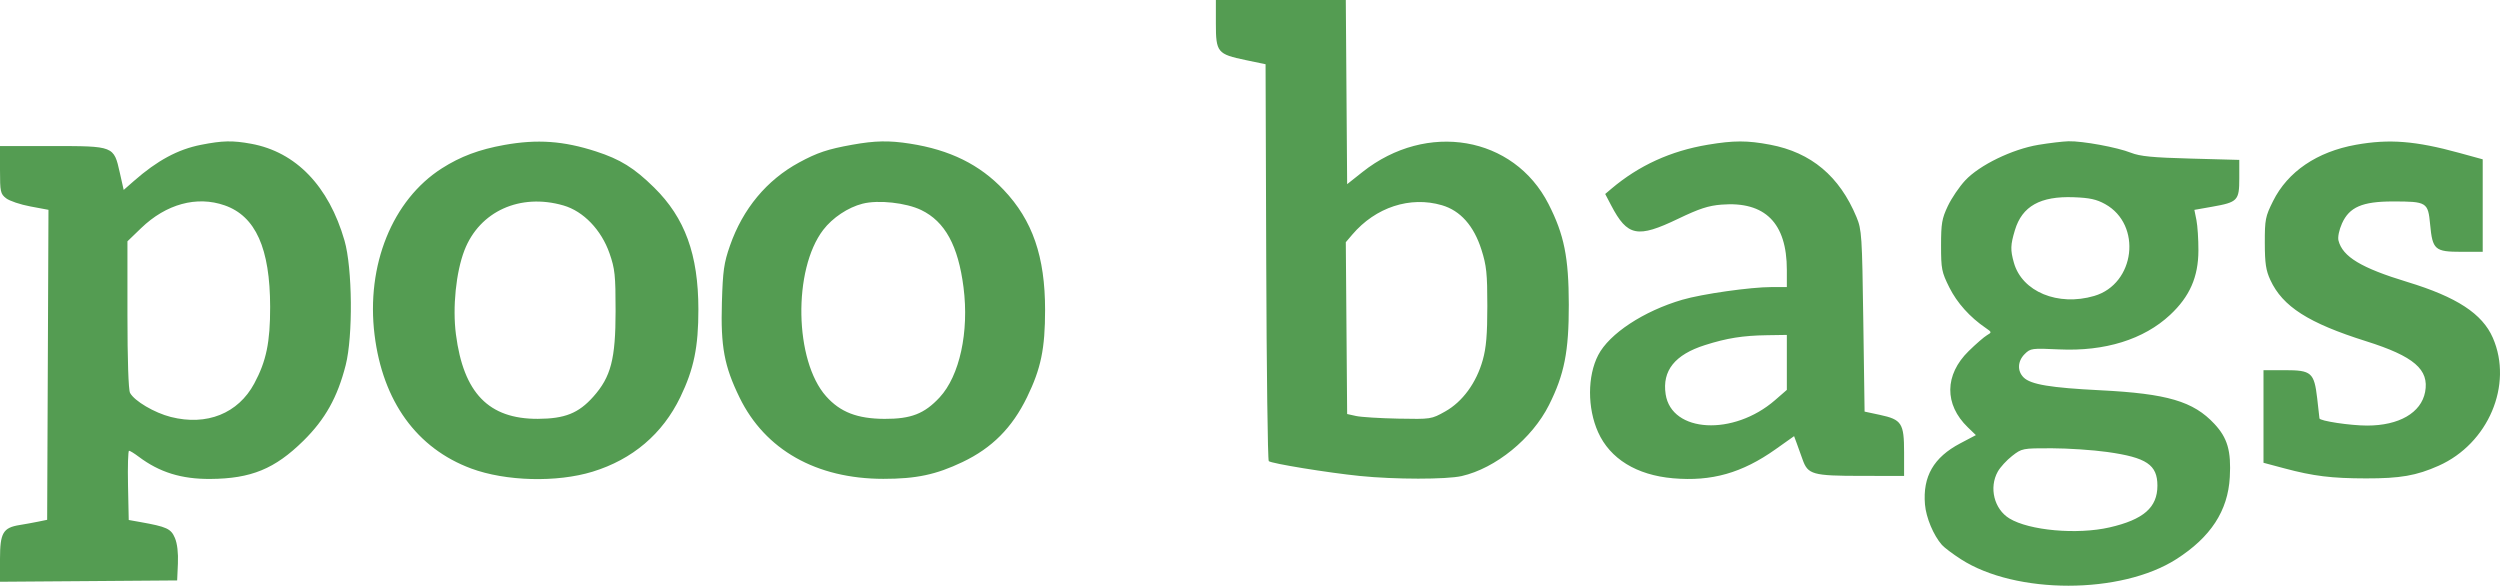 <?xml version="1.0" encoding="UTF-8"?> <svg xmlns="http://www.w3.org/2000/svg" width="175" height="41" viewBox="0 0 175 41" fill="none"> <path fill-rule="evenodd" clip-rule="evenodd" d="M85.111 1.647C85.111 3.661 85.219 3.793 87.198 4.206L88.59 4.496L88.636 18.325C88.661 25.931 88.741 32.21 88.814 32.279C88.99 32.446 92.953 33.092 95.192 33.318C97.634 33.566 101.251 33.568 102.319 33.324C104.697 32.78 107.249 30.703 108.429 28.352C109.504 26.211 109.821 24.605 109.816 21.329C109.811 18.013 109.492 16.43 108.398 14.284C105.969 9.519 99.877 8.47 95.373 12.041L94.3 12.892L94.253 6.446L94.206 0H89.658H85.111V1.647ZM14.071 10.137C12.448 10.457 11.01 11.232 9.37 12.671L8.658 13.295L8.388 12.095C7.965 10.213 7.991 10.224 3.638 10.224H0V11.885C0 13.431 0.03 13.57 0.43 13.881C0.666 14.065 1.43 14.322 2.126 14.451L3.393 14.688L3.347 25.537L3.301 36.387L2.676 36.515C2.333 36.585 1.746 36.692 1.373 36.752C0.212 36.937 0 37.306 0 39.134V40.723L6.2 40.677L12.401 40.63L12.453 39.453C12.486 38.708 12.41 38.05 12.244 37.658C11.969 37.008 11.676 36.874 9.814 36.542L9.011 36.399L8.961 33.976C8.934 32.643 8.966 31.552 9.033 31.552C9.1 31.552 9.404 31.739 9.708 31.968C11.163 33.062 12.7 33.54 14.72 33.526C17.575 33.507 19.239 32.824 21.241 30.852C22.762 29.353 23.627 27.806 24.198 25.559C24.715 23.526 24.67 18.762 24.116 16.842C23.015 13.021 20.713 10.635 17.579 10.063C16.277 9.825 15.582 9.84 14.071 10.137ZM35.304 10.146C33.545 10.461 32.233 10.952 30.929 11.785C27.466 13.996 25.619 18.566 26.219 23.437C26.791 28.09 29.17 31.381 32.983 32.796C35.401 33.693 38.98 33.786 41.485 33.017C44.276 32.16 46.379 30.373 47.62 27.804C48.572 25.835 48.89 24.288 48.887 21.646C48.882 17.814 47.949 15.251 45.783 13.122C44.393 11.754 43.42 11.151 41.717 10.599C39.44 9.862 37.616 9.733 35.304 10.146ZM59.66 10.131C57.941 10.439 57.203 10.686 55.935 11.375C53.671 12.604 51.999 14.616 51.099 17.193C50.674 18.41 50.599 18.94 50.533 21.176C50.443 24.268 50.695 25.625 51.77 27.828C53.554 31.487 57.139 33.515 61.831 33.519C64.134 33.521 65.522 33.227 67.371 32.346C69.442 31.359 70.85 29.945 71.892 27.804C72.867 25.803 73.156 24.407 73.156 21.698C73.156 17.962 72.283 15.429 70.257 13.29C68.578 11.517 66.497 10.491 63.699 10.055C62.231 9.826 61.261 9.844 59.66 10.131ZM119.547 10.131C116.949 10.565 114.72 11.583 112.788 13.219L112.364 13.579L112.788 14.388C113.92 16.546 114.618 16.685 117.467 15.316C118.953 14.603 119.585 14.396 120.512 14.323C123.552 14.082 125.079 15.609 125.079 18.893V20.095H124.014C122.538 20.095 119.155 20.575 117.763 20.982C115.056 21.773 112.648 23.358 111.873 24.859C111.115 26.326 111.112 28.568 111.866 30.251C112.7 32.114 114.559 33.258 117.115 33.48C119.815 33.715 121.943 33.112 124.291 31.448L125.586 30.53L125.759 30.997C125.854 31.254 126.044 31.781 126.181 32.167C126.554 33.219 126.878 33.309 130.298 33.312L133.286 33.315V31.66C133.286 29.626 133.12 29.368 131.591 29.041L130.521 28.812L130.431 22.471C130.347 16.482 130.321 16.077 129.956 15.198C128.767 12.335 126.784 10.672 123.91 10.129C122.31 9.826 121.369 9.826 119.547 10.131ZM142.693 10.138C140.856 10.443 138.565 11.556 137.563 12.63C137.156 13.066 136.609 13.873 136.348 14.423C135.933 15.298 135.874 15.646 135.874 17.19C135.874 18.827 135.916 19.042 136.453 20.12C136.991 21.198 137.89 22.201 138.996 22.955C139.432 23.253 139.434 23.264 139.085 23.467C138.889 23.581 138.315 24.078 137.81 24.573C136.112 26.234 136.088 28.31 137.749 29.914L138.312 30.458L137.213 31.037C135.356 32.015 134.584 33.353 134.748 35.312C134.826 36.236 135.344 37.474 135.935 38.145C136.098 38.33 136.697 38.781 137.267 39.148C141.106 41.619 148.465 41.617 152.338 39.144C154.75 37.604 155.955 35.759 156.086 33.403C156.188 31.559 155.927 30.657 155.006 29.67C153.534 28.092 151.708 27.554 147.025 27.319C143.53 27.144 142.152 26.914 141.654 26.422C141.195 25.969 141.228 25.277 141.734 24.778C142.135 24.381 142.231 24.369 144.138 24.458C147.346 24.608 150.065 23.762 151.908 22.041C153.281 20.758 153.882 19.393 153.889 17.539C153.892 16.763 153.83 15.805 153.751 15.41L153.606 14.691L154.85 14.471C156.64 14.155 156.75 14.041 156.75 12.485V11.193L153.36 11.101C150.673 11.029 149.803 10.944 149.167 10.693C148.195 10.309 145.777 9.865 144.795 9.889C144.402 9.899 143.456 10.011 142.693 10.138ZM164.914 10.134C162.19 10.622 160.141 12.015 159.114 14.076C158.575 15.157 158.534 15.366 158.537 17.006C158.54 18.435 158.614 18.931 158.925 19.601C159.786 21.46 161.589 22.612 165.627 23.885C168.98 24.942 170.056 25.868 169.758 27.44C169.481 28.895 167.936 29.79 165.698 29.79C164.52 29.79 162.375 29.466 162.362 29.287C162.358 29.224 162.287 28.594 162.204 27.886C161.991 26.075 161.803 25.912 159.934 25.912H158.445V29.153V32.395L159.91 32.786C161.95 33.33 163.203 33.484 165.618 33.488C168.019 33.492 169.149 33.295 170.703 32.603C174.184 31.054 175.93 26.935 174.499 23.648C173.764 21.961 171.973 20.79 168.517 19.739C165.285 18.757 163.982 17.972 163.693 16.836C163.633 16.599 163.737 16.093 163.939 15.642C164.452 14.496 165.363 14.102 167.5 14.102C169.879 14.102 169.963 14.154 170.109 15.709C170.277 17.486 170.437 17.627 172.301 17.627H173.79V14.39V11.153L172.139 10.7C169.085 9.861 167.244 9.717 164.914 10.134ZM147.359 14.286C149.96 15.73 149.469 19.874 146.596 20.716C144.058 21.461 141.543 20.42 140.972 18.389C140.72 17.494 140.731 17.15 141.044 16.11C141.548 14.434 142.821 13.72 145.156 13.806C146.275 13.847 146.756 13.952 147.359 14.286ZM15.723 14.374C17.894 15.13 18.905 17.384 18.91 21.48C18.914 23.962 18.641 25.279 17.799 26.845C16.67 28.944 14.475 29.824 11.96 29.188C10.809 28.897 9.411 28.072 9.103 27.503C8.992 27.299 8.921 25.169 8.921 22.03V16.892L9.878 15.969C11.63 14.279 13.774 13.694 15.723 14.374ZM39.445 14.383C40.84 14.787 42.091 16.088 42.665 17.731C43.044 18.817 43.091 19.255 43.091 21.769C43.091 25.138 42.767 26.381 41.531 27.769C40.498 28.928 39.536 29.312 37.648 29.319C34.208 29.33 32.448 27.516 31.915 23.408C31.669 21.517 31.92 19.049 32.512 17.519C33.57 14.789 36.411 13.503 39.445 14.383ZM64.489 14.704C66.151 15.508 67.075 17.198 67.447 20.118C67.844 23.233 67.175 26.308 65.772 27.82C64.709 28.964 63.772 29.329 61.915 29.321C60.012 29.312 58.818 28.851 57.829 27.741C55.609 25.25 55.498 18.875 57.625 16.092C58.277 15.24 59.362 14.517 60.38 14.258C61.478 13.978 63.424 14.19 64.489 14.704ZM100.936 14.366C102.229 14.745 103.169 15.804 103.702 17.481C104.055 18.589 104.113 19.148 104.113 21.417C104.113 23.422 104.036 24.338 103.792 25.207C103.345 26.799 102.379 28.121 101.164 28.802C100.195 29.345 100.172 29.349 97.868 29.304C96.592 29.279 95.268 29.196 94.924 29.12L94.3 28.982L94.253 22.968L94.206 16.954L94.662 16.419C96.292 14.505 98.712 13.714 100.936 14.366ZM125.079 25.368V27.292L124.253 28.01C121.348 30.536 117.006 30.302 116.595 27.596C116.345 25.945 117.24 24.825 119.349 24.156C120.889 23.666 121.997 23.49 123.696 23.465L125.079 23.444V25.368ZM147.517 31.64C150.263 32.025 151.019 32.534 151.019 33.997C151.019 35.525 150.046 36.373 147.666 36.919C145.398 37.438 142.045 37.138 140.658 36.291C139.59 35.64 139.217 34.137 139.844 33.014C140.015 32.706 140.468 32.212 140.85 31.915C141.533 31.384 141.572 31.376 143.615 31.379C144.755 31.381 146.51 31.498 147.517 31.64Z" fill="#549C52"></path> </svg> 